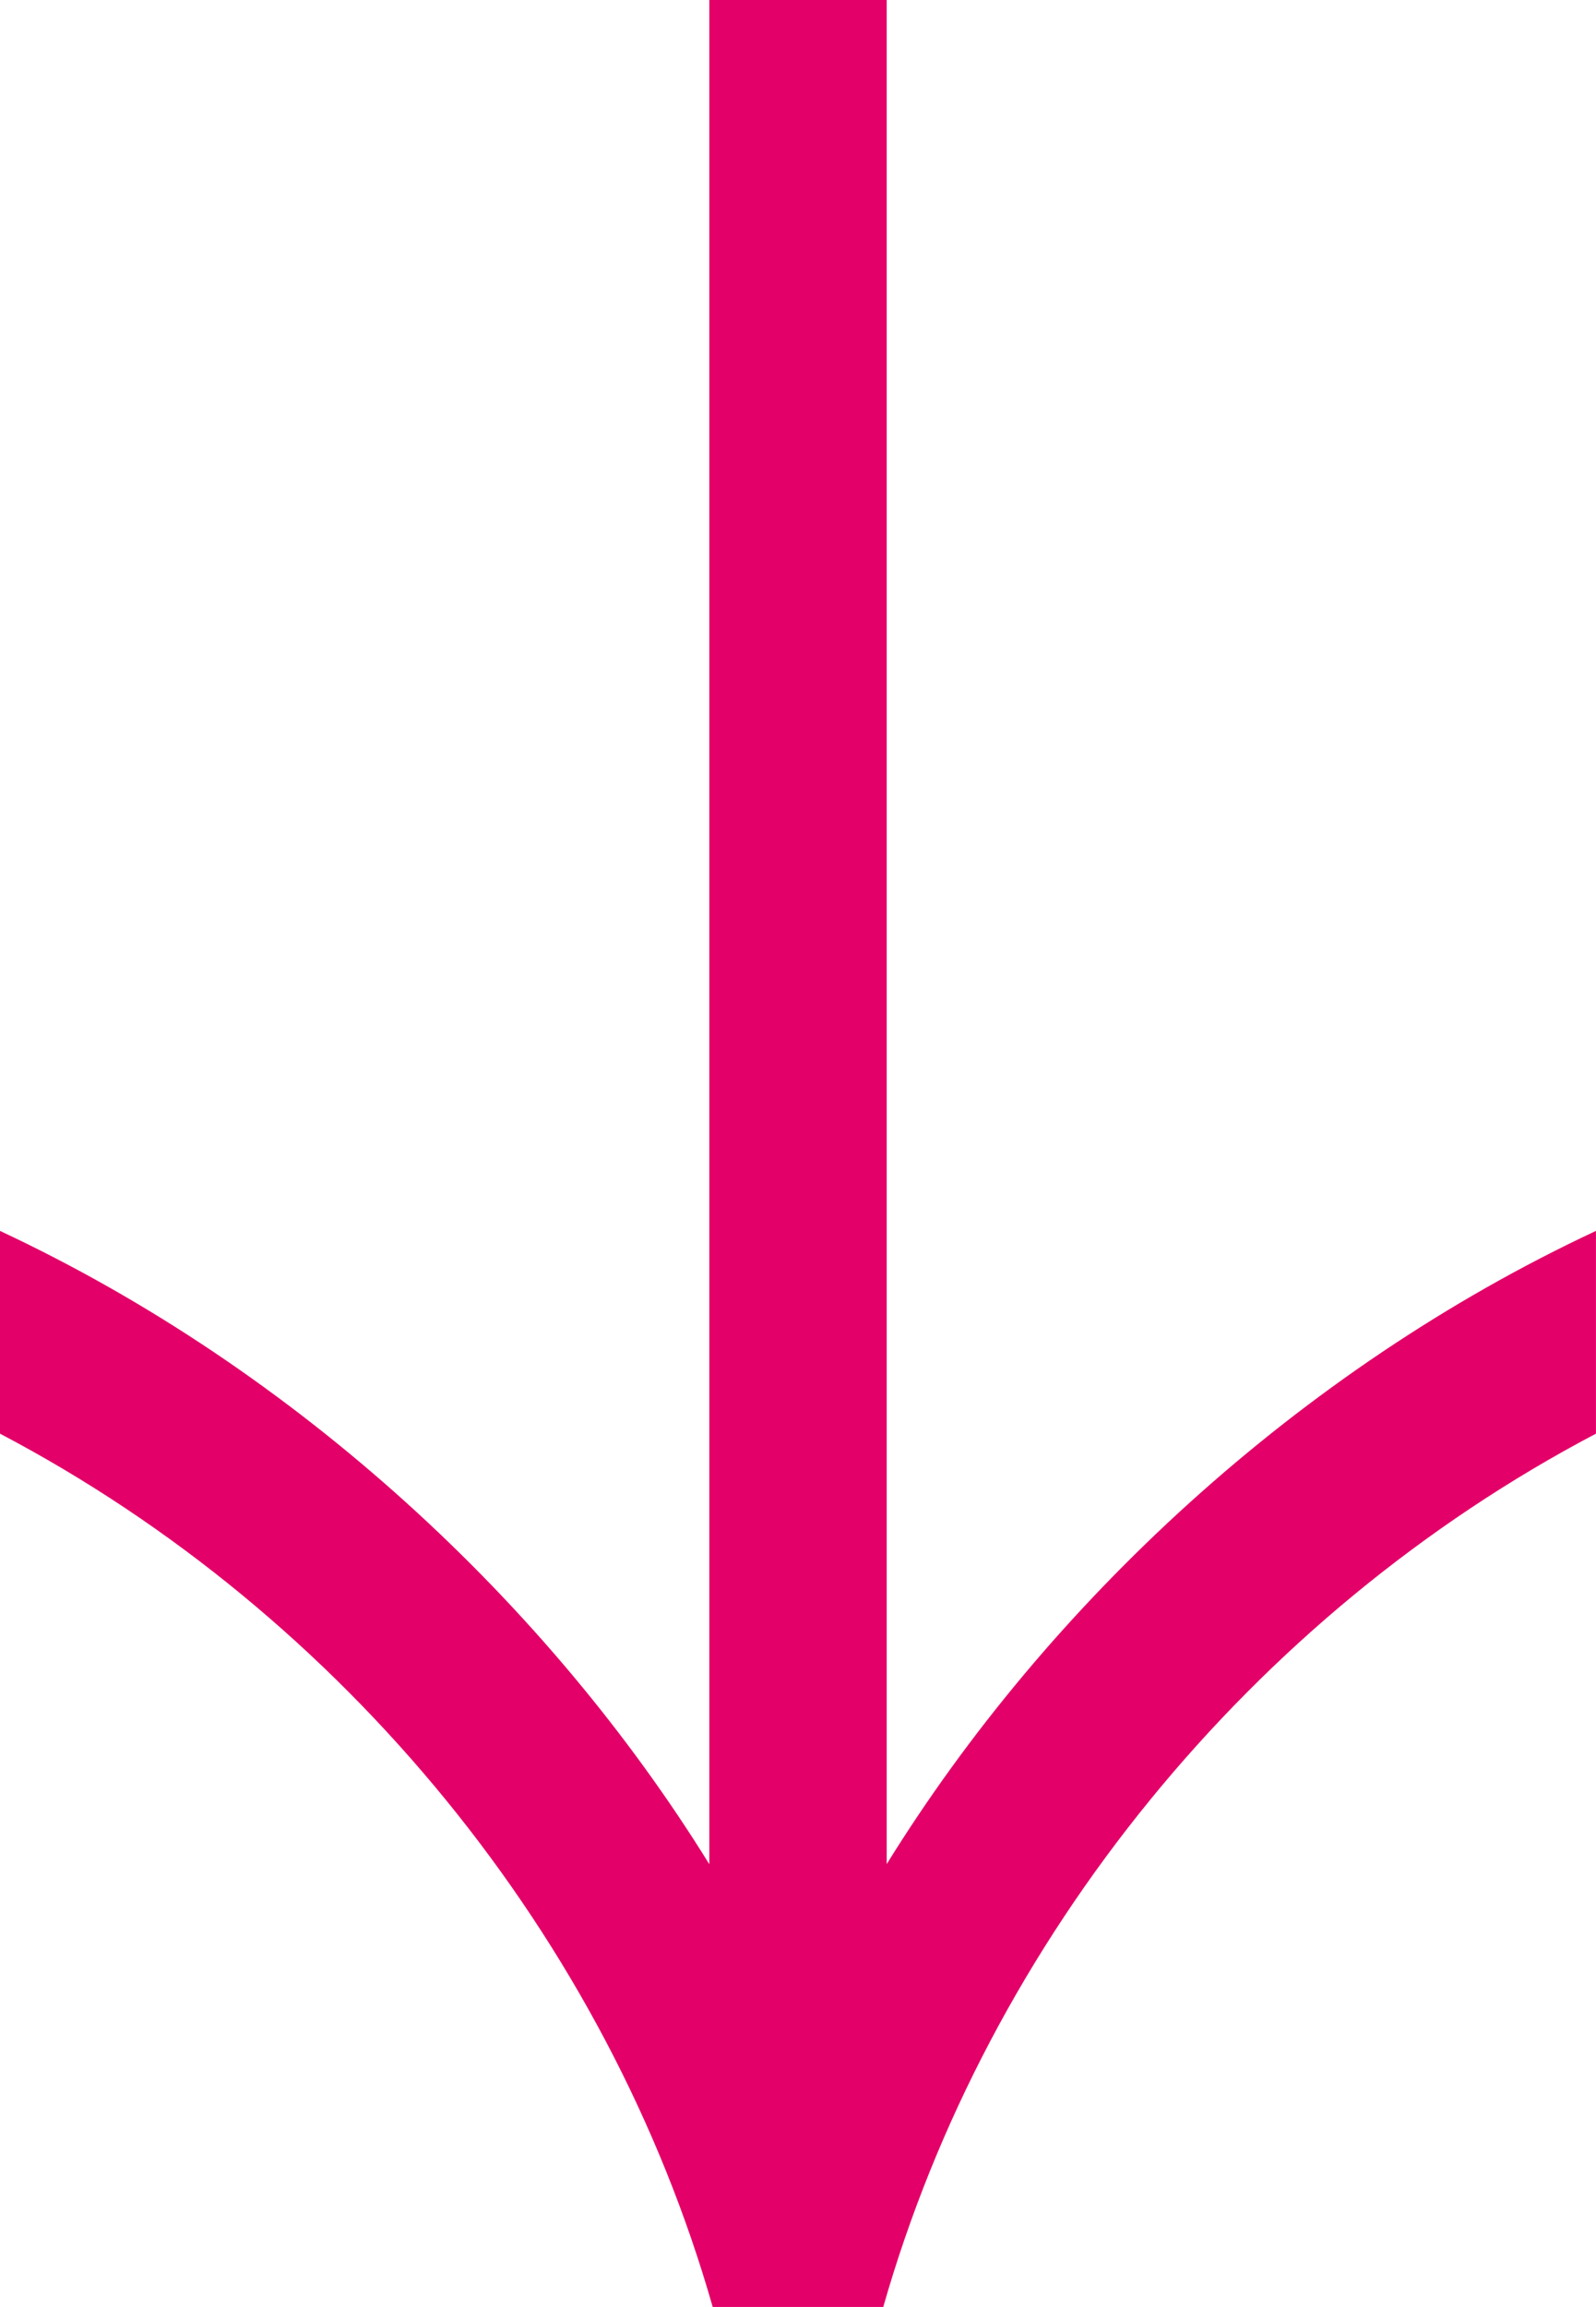 <svg width="72" height="104" viewBox="0 0 72 104" fill="none" xmlns="http://www.w3.org/2000/svg">
<path d="M40.001 84.038V0H32V84.038C24.761 72.344 13.427 61.764 0 55.488V64.628C15.522 72.781 27.421 87.404 32.152 103.995H39.846C44.58 87.404 56.476 72.781 71.998 64.628V55.488C58.571 61.76 47.237 72.344 39.998 84.038H40.001Z" fill="#E30068"/>
</svg>
